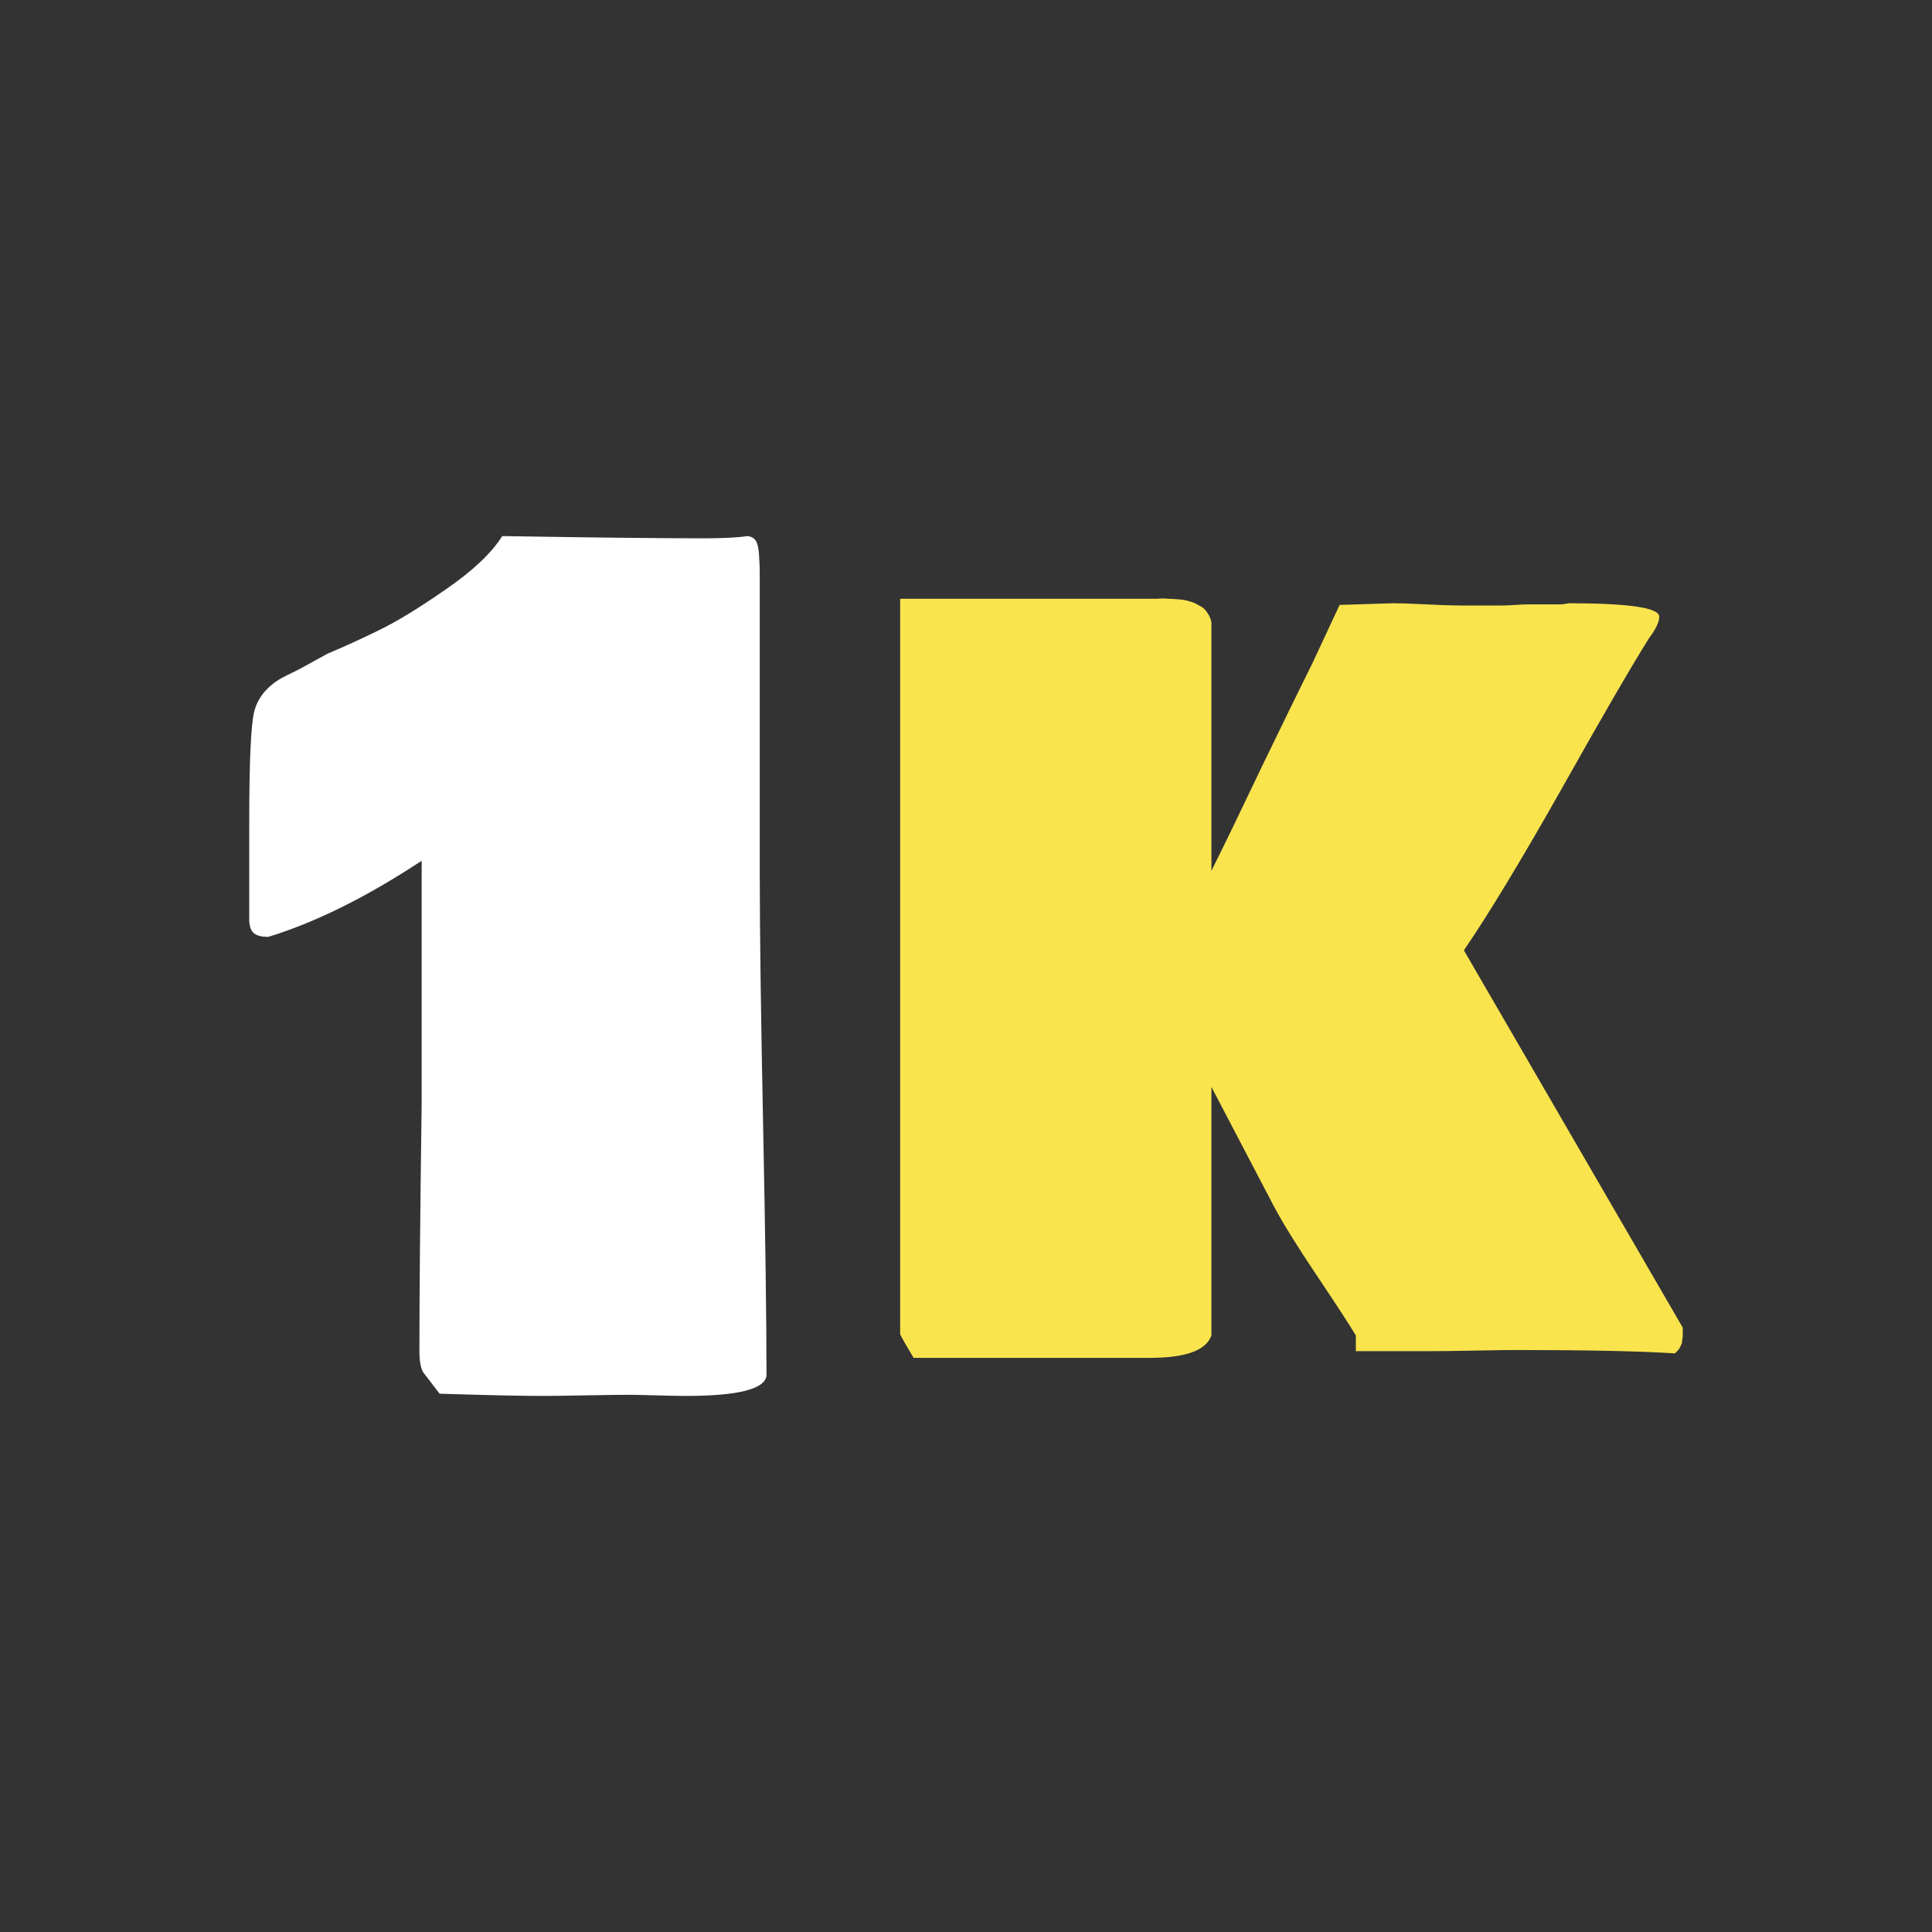 <svg width="182" height="182" viewBox="0 0 182 182" fill="none" xmlns="http://www.w3.org/2000/svg">
<rect x="0" y="0" width="182" height="182" fill="#333333" stroke="none"/>
<path d="M23.479 79.188C23.479 78.801 23.479 78.221 23.479 77.447C23.479 71.717 23.637 68.236 23.954 67.006C24.27 65.811 25.026 64.826 26.221 64.053C26.573 63.842 27.223 63.508 28.172 63.051L30.862 61.574C32.373 60.941 33.956 60.221 35.608 59.412C37.295 58.603 39.405 57.32 41.936 55.562C44.502 53.805 46.295 52.117 47.315 50.5C55.752 50.641 62.081 50.711 66.299 50.711C68.127 50.711 69.499 50.641 70.413 50.5C70.694 50.535 70.905 50.623 71.045 50.764C71.221 50.904 71.344 51.168 71.415 51.555C71.485 51.941 71.52 52.31 71.52 52.662C71.555 53.014 71.573 53.594 71.573 54.402V82.562C71.573 87.801 71.678 95.641 71.889 106.082C72.1 116.488 72.206 124.328 72.206 129.602C72.03 130.867 69.499 131.5 64.612 131.5C63.909 131.5 62.959 131.482 61.764 131.447C60.569 131.412 59.76 131.395 59.338 131.395C58.354 131.395 56.965 131.412 55.172 131.447C53.379 131.482 52.061 131.5 51.217 131.5C49.038 131.5 45.768 131.43 41.409 131.289L40.038 129.496C39.686 129.145 39.51 128.406 39.51 127.281C39.51 121.938 39.581 114.203 39.721 104.078V81.086C34.553 84.496 29.737 86.887 25.272 88.258C24.674 88.258 24.235 88.152 23.954 87.941C23.672 87.731 23.514 87.344 23.479 86.781V79.188Z" fill="white"/>
<path d="M86.064 127.914C85.431 126.859 85.01 126.121 84.799 125.699V56.406H108.107C108.213 56.406 108.494 56.406 108.951 56.406C109.408 56.371 109.759 56.371 110.006 56.406C110.252 56.406 110.586 56.424 111.008 56.459C111.465 56.494 111.834 56.565 112.115 56.67C112.396 56.74 112.677 56.863 112.959 57.039C113.275 57.18 113.521 57.391 113.697 57.672C113.908 57.953 114.049 58.27 114.119 58.621V82.035C115.279 79.715 116.896 76.375 118.97 72.016C121.08 67.656 122.627 64.492 123.611 62.523L126.195 56.986L131.205 56.828C131.908 56.828 132.963 56.863 134.369 56.934C135.81 57.004 136.865 57.039 137.533 57.039H141.541C141.822 57.039 142.226 57.022 142.754 56.986C143.316 56.951 143.72 56.934 143.967 56.934H147.025C147.166 56.934 147.412 56.898 147.763 56.828C153.459 56.828 156.306 57.25 156.306 58.094C156.306 58.586 155.99 59.254 155.357 60.098C153.74 62.664 151.015 67.357 147.183 74.178C143.351 80.963 140.258 86.078 137.902 89.523L158.521 125.066C158.521 125.102 158.521 125.225 158.521 125.436C158.521 125.646 158.521 125.787 158.521 125.857C158.521 125.928 158.504 126.051 158.468 126.227C158.468 126.367 158.451 126.49 158.416 126.596C158.381 126.666 158.328 126.771 158.258 126.912C158.222 127.018 158.152 127.123 158.047 127.229C157.976 127.299 157.888 127.387 157.783 127.492C154.478 127.281 149.556 127.176 143.017 127.176C142.138 127.176 140.785 127.193 138.957 127.229C137.129 127.264 135.775 127.281 134.896 127.281H127.724V125.805C127.162 124.855 125.949 122.992 124.086 120.215C122.222 117.438 120.869 115.258 120.025 113.676L114.119 102.391V125.805C113.627 127.211 111.693 127.914 108.318 127.914H86.064Z" fill="#FAE44E"/>
</svg>
